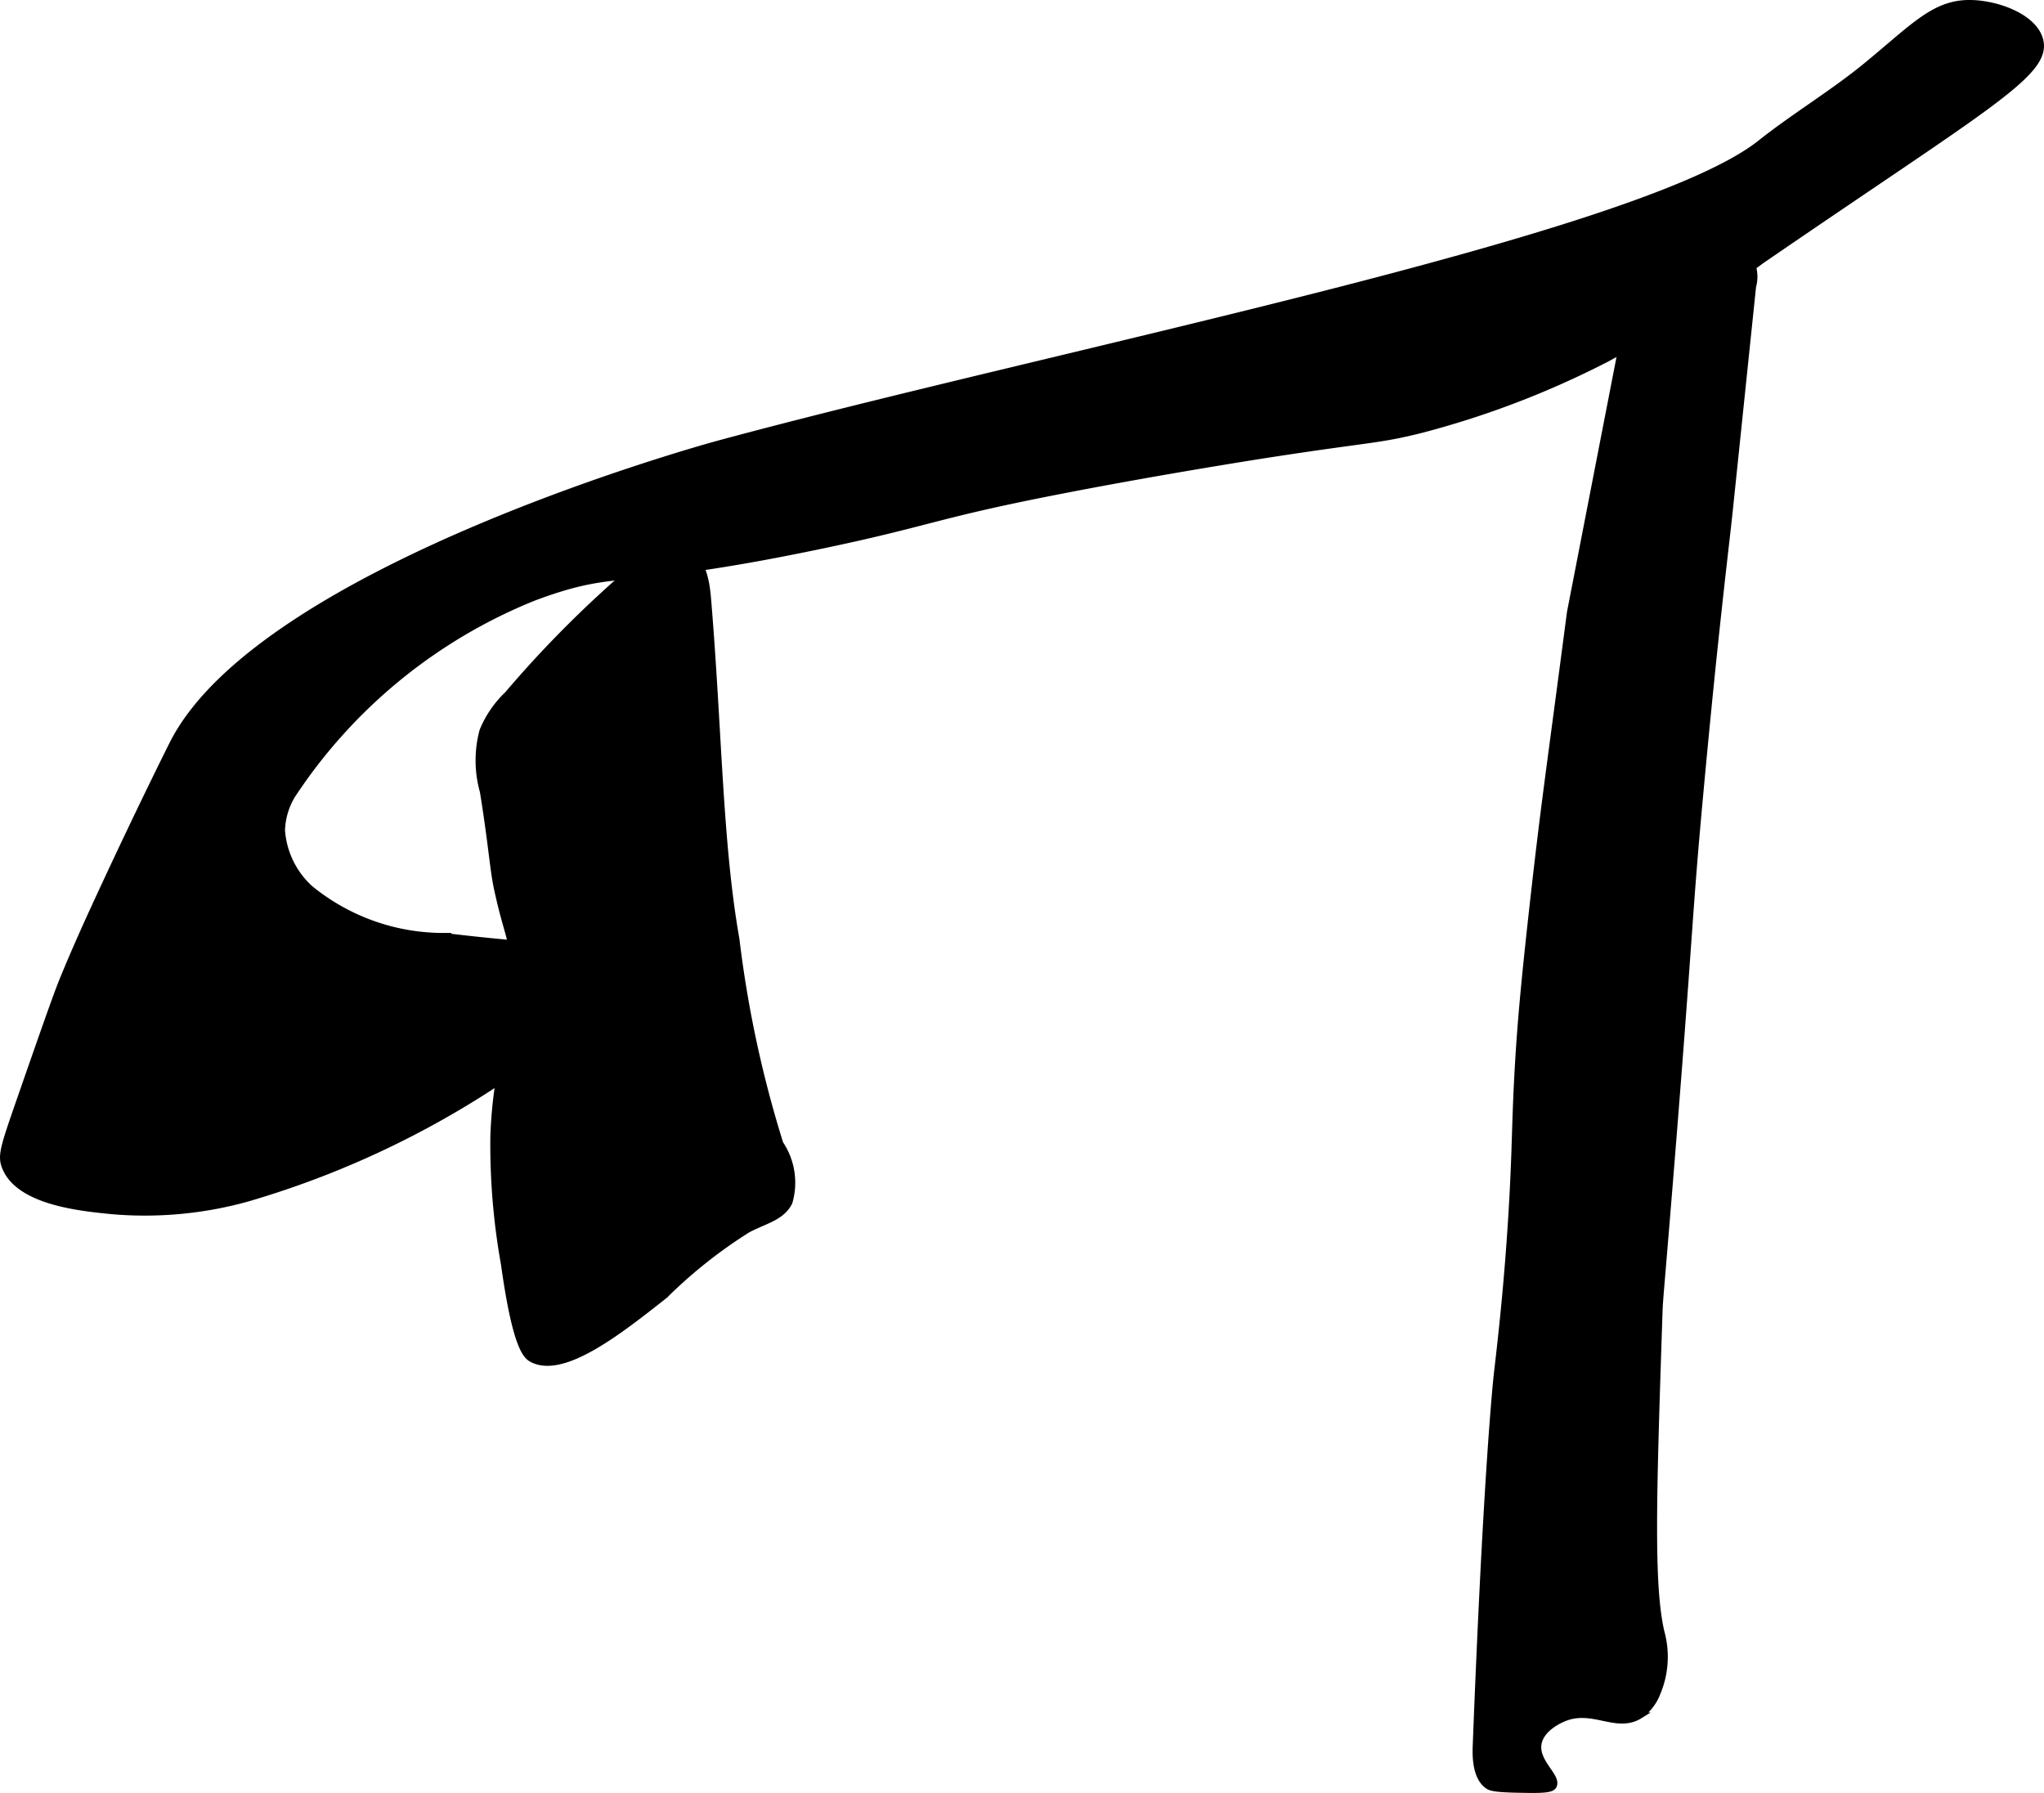 <?xml version="1.0" encoding="UTF-8"?>
<svg xmlns="http://www.w3.org/2000/svg"
     version="1.1"
     width="17.399mm"
     height="15.262mm"
     viewBox="0 0 49.32 43.263">
   <defs>
      <style type="text/css"><![CDATA[
      .a {
        stroke: #000;
        stroke-miterlimit: 10;
        stroke-width: 0.15px;
      }
    ]]></style>
   </defs>
   <path class="a"
         d="M34.291,10.373a21.703,21.703,0,0,0,4.476-1.714A30.242,30.242,0,0,0,42.504,6.288c5.451-3.74,6.926-4.516,6.723-5.319C49.082.394,48.142.062,47.483.075c-.822.017-1.315.573-2.426,1.489-.822.678-1.745,1.225-2.579,1.887-2.897,2.302-16.901,5.023-25.165,7.261-0,0-10.998,2.979-13.149,7.234-.049.096-.75,1.499-1.617,3.362-.478,1.026-.749,1.639-1.021,2.298-.161.389-.458,1.243-1.053,2.951C.08,27.687.014,27.89.121,28.16c.334.843,1.815.988,2.596,1.064a9.233,9.233,0,0,0,3.243-.302,22.189,22.189,0,0,0,6.842-3.357,10.585,10.585,0,0,0,1.404-1.191,10.236,10.236,0,0,0,1.167-1.422c-1.836-.067-3.408-.214-4.656-.365a5.084,5.084,0,0,1-3.234-1.149,2.09,2.09,0,0,1-.681-1.404,1.727,1.727,0,0,1,.255-.851,12.614,12.614,0,0,1,5.826-4.763c2.129-.793,1.934-.214,6.855-1.237,2.689-.559,2.766-.736,5.745-1.319,2.543-.498,5.106-.894,5.106-.894C33.085,10.584,33.25,10.634,34.291,10.373Z"/>
   <path class="a"
         d="M11.993,21.437c.157.725.25.947.336,1.32.387,1.672-.327,2.233-.422,4.638a16.341,16.341,0,0,0,.255,3.106c.283,2.032.54,2.225.681,2.298.754.388,2.096-.671,3.197-1.54a11.647,11.647,0,0,1,2.001-1.588c.417-.221.822-.292,1.005-.661a1.69,1.69,0,0,0-.22-1.415,27.47,27.47,0,0,1-1.059-4.931c-.41-2.317-.419-5.027-.684-8.208-.037-.445-.127-.969-.53-1.159-.431-.202-.917.115-1.279.424a26.949,26.949,0,0,0-3.032,3.038,2.533,2.533,0,0,0-.598.876,2.762,2.762,0,0,0,.009,1.461C11.855,20.332,11.892,20.969,11.993,21.437Z"/>
   <path class="a"
         d="M37.015,21.565c-.259,2.287-.334,3.256-.383,4.085-.084,1.418-.062,1.912-.143,3.357-.105,1.86-.266,3.264-.367,4.132,0,0-.247,2.124-.511,8.979-.008.216-.023.766.298.979.05.033.131.074.681.085.556.012.835.015.894-.085.13-.224-.447-.575-.361-1.03.067-.358.501-.554.574-.587.722-.326,1.296.273,1.872-.085a1.178,1.178,0,0,0,.426-.553,2.247,2.247,0,0,0,.09-1.468c-.262-1.143-.19-3.308-.047-7.639.015-.441.019-.325.255-3.234.498-6.13.445-6.241.725-9.281.368-4.001.623-5.992.719-6.912l.561-5.395a.873.873,0,0,0,.005-.452,1.665,1.665,0,0,0-1.925-.767c-.782.278-1.006,1.426-1.192,2.383-.866,4.456-1.299,6.685-1.303,6.709C37.391,18.551,37.276,19.256,37.015,21.565Z"/>
</svg>

